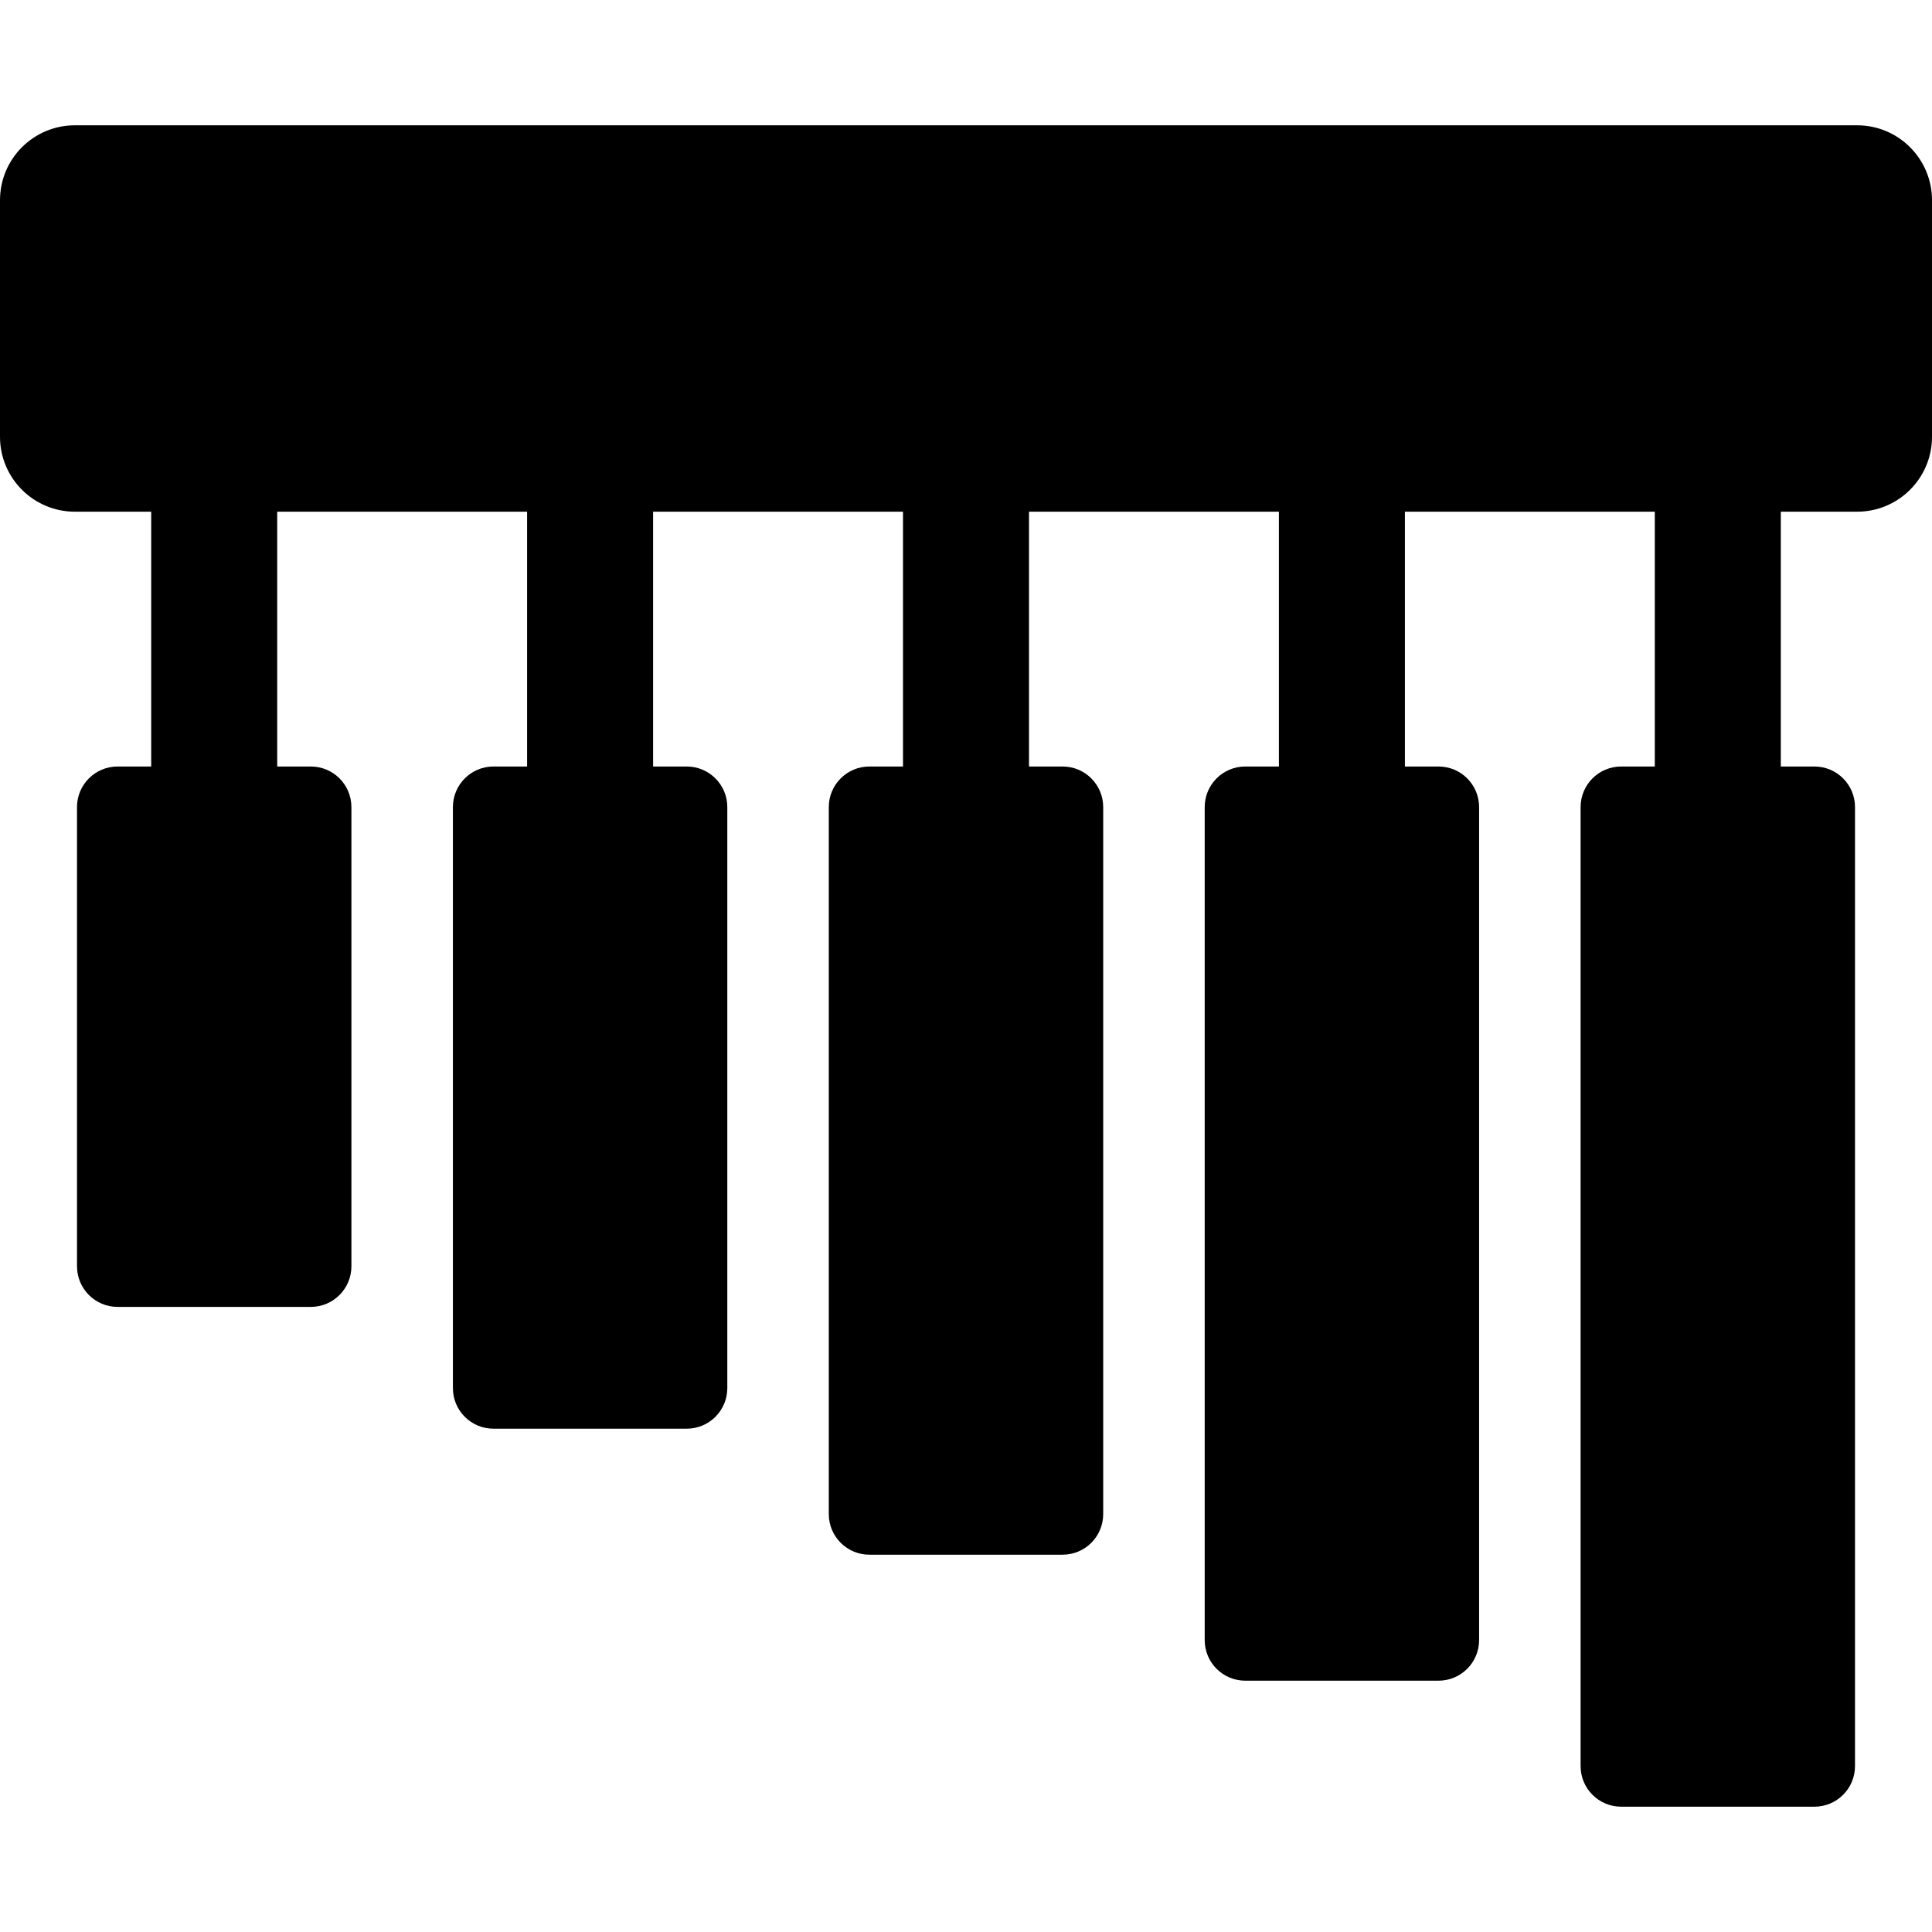 <?xml version="1.0" encoding="iso-8859-1"?>
<!-- Uploaded to: SVG Repo, www.svgrepo.com, Generator: SVG Repo Mixer Tools -->
<svg fill="#000000" height="800px" width="800px" version="1.1" id="Layer_1" xmlns="http://www.w3.org/2000/svg" xmlns:xlink="http://www.w3.org/1999/xlink" 
	 viewBox="0 0 512 512" xml:space="preserve">
<g>
	<g>
		<path d="M492.151,33.205H19.849C8.887,33.205,0,42.093,0,53.055v62.701c0,10.962,8.887,19.849,19.849,19.849H40.07v67.525h-8.904
			c-5.943,0-10.76,4.817-10.76,10.76v121.692c0,5.943,4.817,10.76,10.76,10.76h51.2c5.943,0,10.76-4.817,10.76-10.76V213.89
			c0-5.943-4.817-10.76-10.76-10.76h-8.904v-67.525h66.226v67.525h-8.904c-5.943,0-10.76,4.817-10.76,10.76v153.971
			c0,5.943,4.817,10.76,10.76,10.76h51.2c5.943,0,10.76-4.817,10.76-10.76V213.89c0-5.943-4.817-10.76-10.76-10.76h-8.904v-67.525
			h66.226v67.525H230.4c-5.943,0-10.76,4.817-10.76,10.76v187.362c0,5.943,4.817,10.76,10.76,10.76h51.2
			c5.943,0,10.76-4.817,10.76-10.76V213.89c0-5.943-4.817-10.76-10.76-10.76h-8.904v-67.525h66.226v67.525h-8.904
			c-5.943,0-10.76,4.817-10.76,10.76v220.753c0,5.943,4.817,10.76,10.76,10.76h51.2c5.943,0,10.76-4.817,10.76-10.76V213.89
			c0-5.943-4.817-10.76-10.76-10.76h-8.904v-67.525h66.226v67.525h-8.904c-5.943,0-10.76,4.817-10.76,10.76v254.145
			c0,5.943,4.817,10.76,10.76,10.76h51.2c5.943,0,10.76-4.817,10.76-10.76V213.89c0-5.943-4.817-10.76-10.76-10.76h-8.904v-67.525
			h20.221c10.962,0,19.849-8.887,19.849-19.849V53.055C512,42.093,503.113,33.205,492.151,33.205z"/>
	</g>
</g>
</svg>
